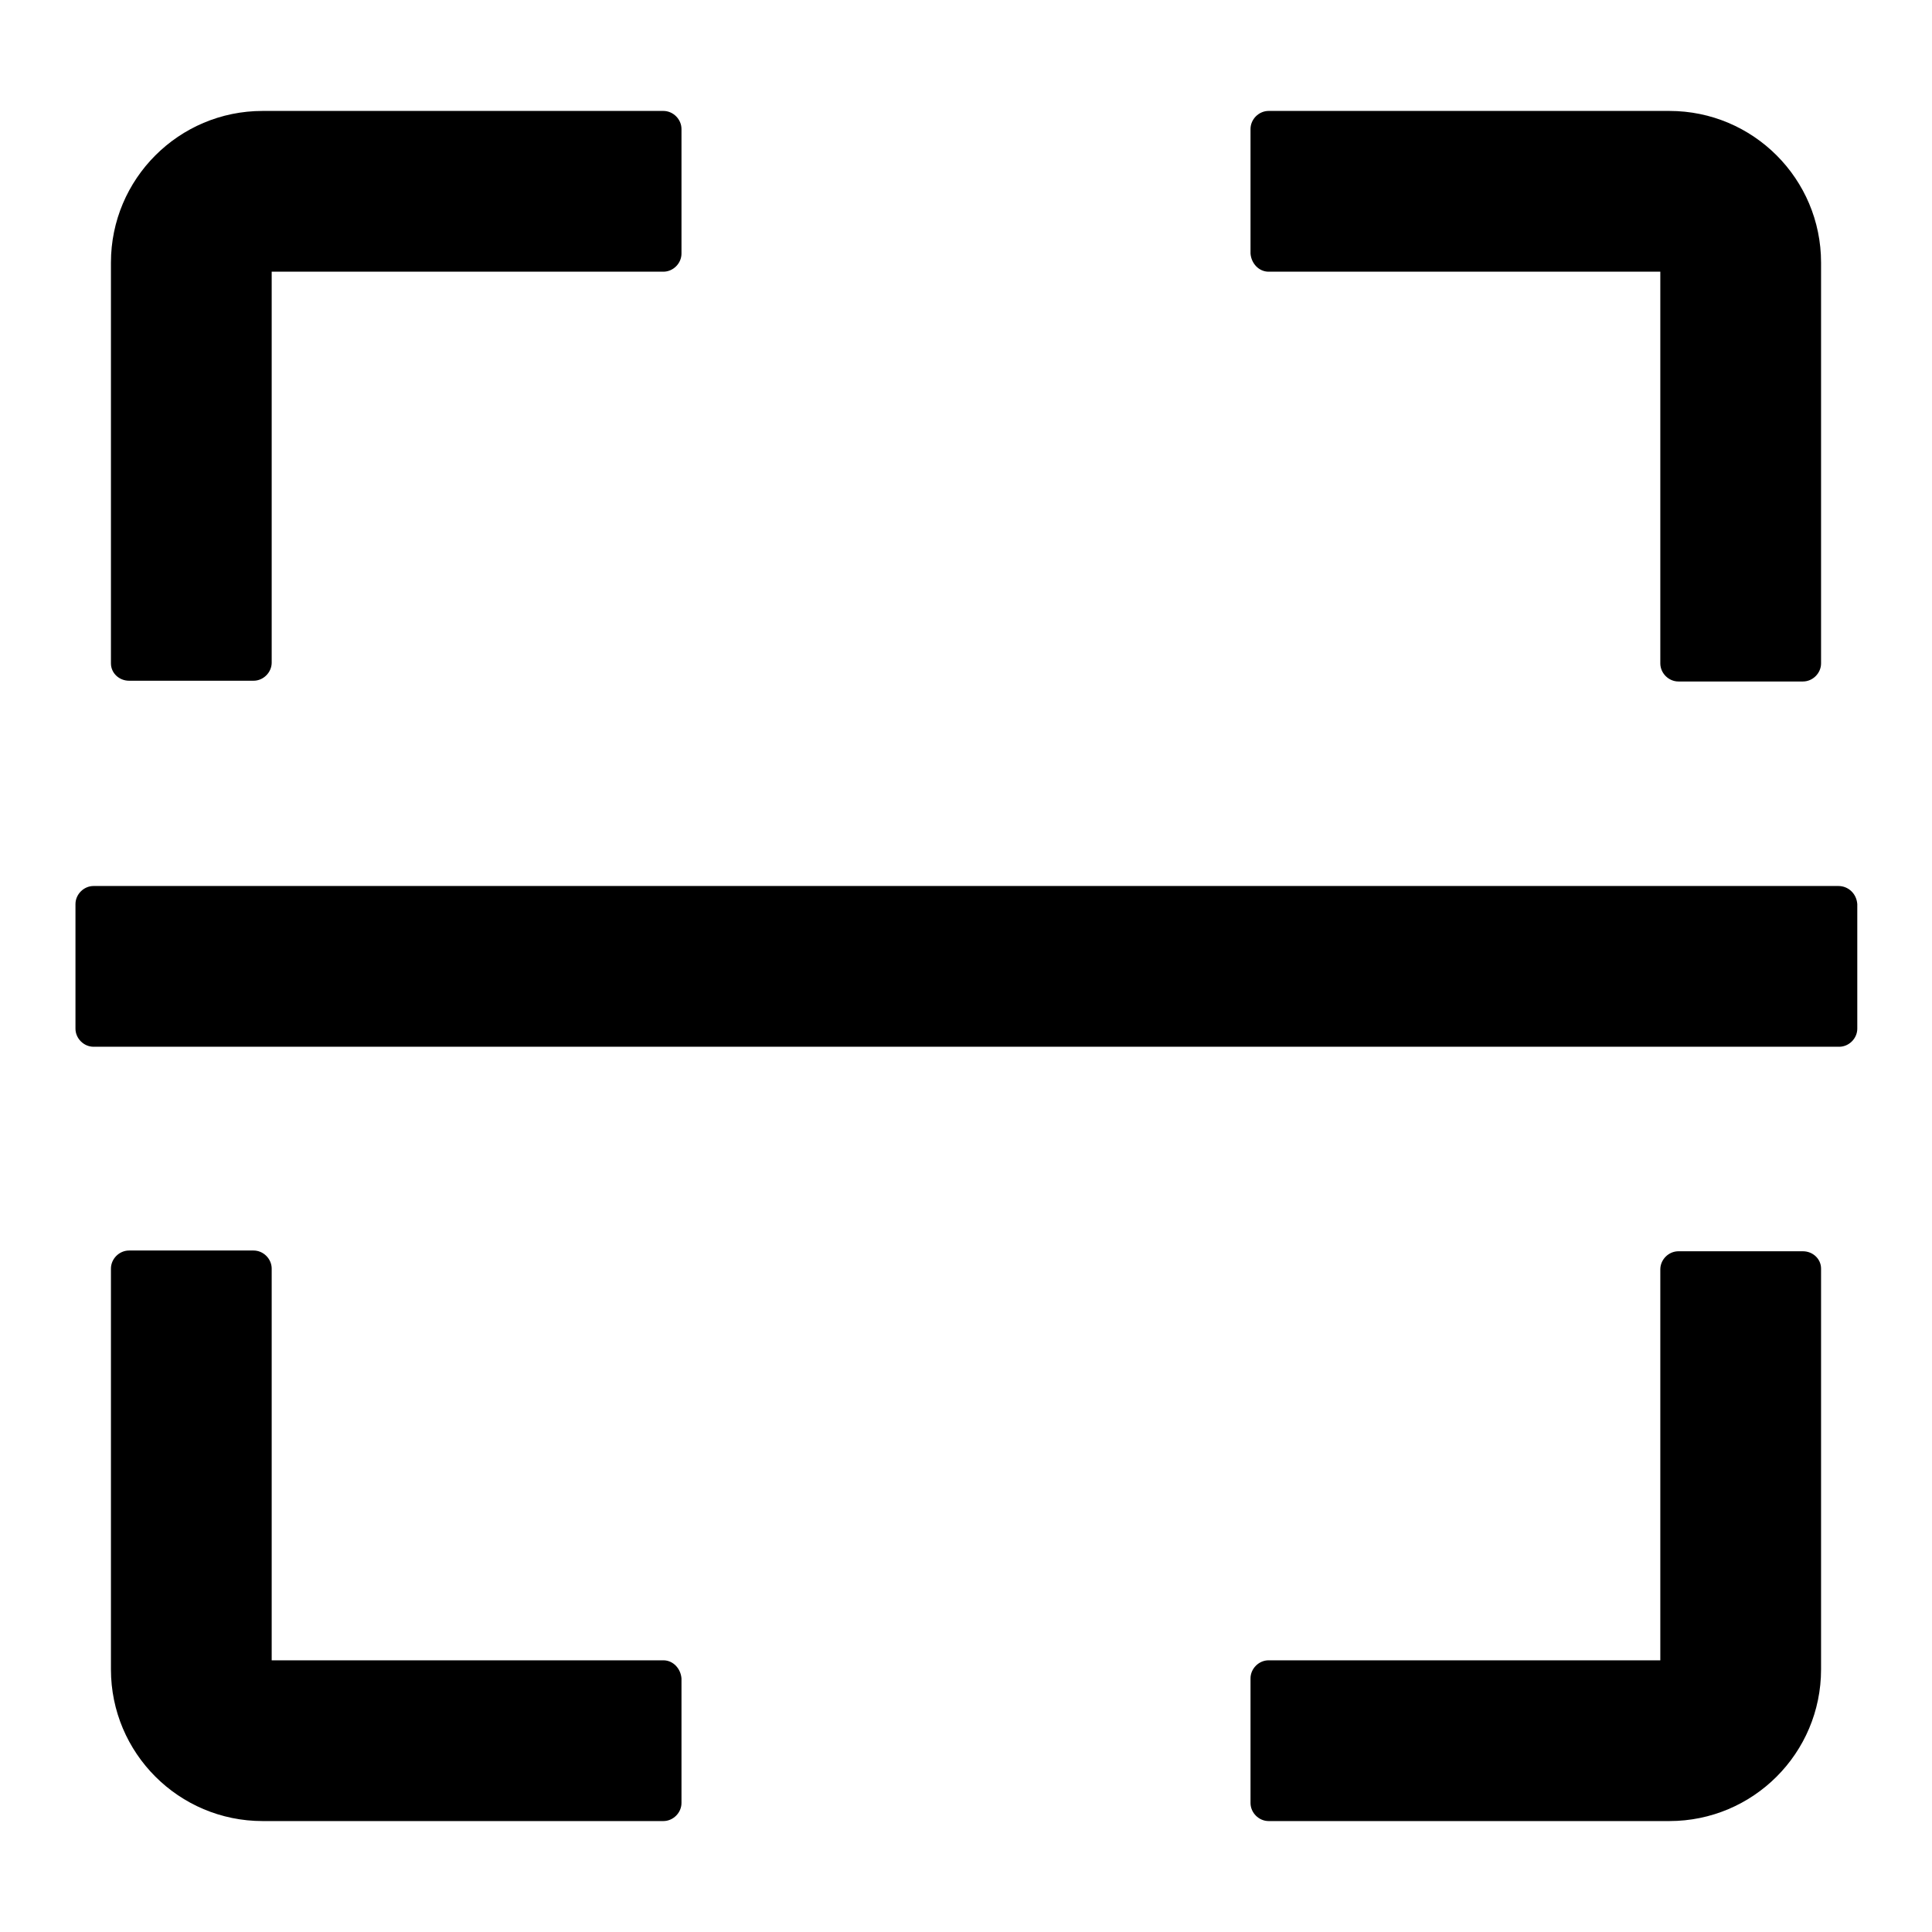 <?xml version="1.0" encoding="utf-8"?>
<!-- Svg Vector Icons : http://www.onlinewebfonts.com/icon -->
<!DOCTYPE svg PUBLIC "-//W3C//DTD SVG 1.1//EN" "http://www.w3.org/Graphics/SVG/1.1/DTD/svg11.dtd">
<svg version="1.1" xmlns="http://www.w3.org/2000/svg" xmlns:xlink="http://www.w3.org/1999/xlink" x="0px" y="0px" viewBox="0 0 256 256" enable-background="new 0 0 256 256" xml:space="preserve">
<g> <path fill="#000000" d="M17.1,90.2h16.5c1.3,0,2.4-1.1,2.4-2.4V36h51.9c1.3,0,2.4-1.1,2.4-2.4V17.1c0-1.3-1.1-2.4-2.4-2.4H34.8 c-11.1,0-20.1,9-20.1,20.1v53.1C14.7,89.2,15.8,90.2,17.1,90.2z M168.1,36H220v51.9c0,1.3,1.1,2.4,2.4,2.4h16.5 c1.3,0,2.4-1.1,2.4-2.4V34.8c0-11.1-9-20.1-20.1-20.1h-53.1c-1.3,0-2.4,1.1-2.4,2.4v16.5C165.8,34.9,166.8,36,168.1,36z M87.9,220 H36v-51.9c0-1.3-1.1-2.4-2.4-2.4H17.1c-1.3,0-2.4,1.1-2.4,2.4v53.1c0,11.1,9,20.1,20.1,20.1h53.1c1.3,0,2.4-1.1,2.4-2.4v-16.5 C90.2,221.1,89.2,220,87.9,220z M238.9,165.8h-16.5c-1.3,0-2.4,1.1-2.4,2.4V220h-51.9c-1.3,0-2.4,1.1-2.4,2.4v16.5 c0,1.3,1.1,2.4,2.4,2.4h53.1c11.1,0,20.1-9,20.1-20.1v-53.1C241.3,166.8,240.2,165.8,238.9,165.8z M243.6,117.4H12.4 c-1.3,0-2.4,1.1-2.4,2.4v16.5c0,1.3,1.1,2.4,2.4,2.4h231.3c1.3,0,2.4-1.1,2.4-2.4v-16.5C246,118.4,244.9,117.4,243.6,117.4z"/></g>
</svg>